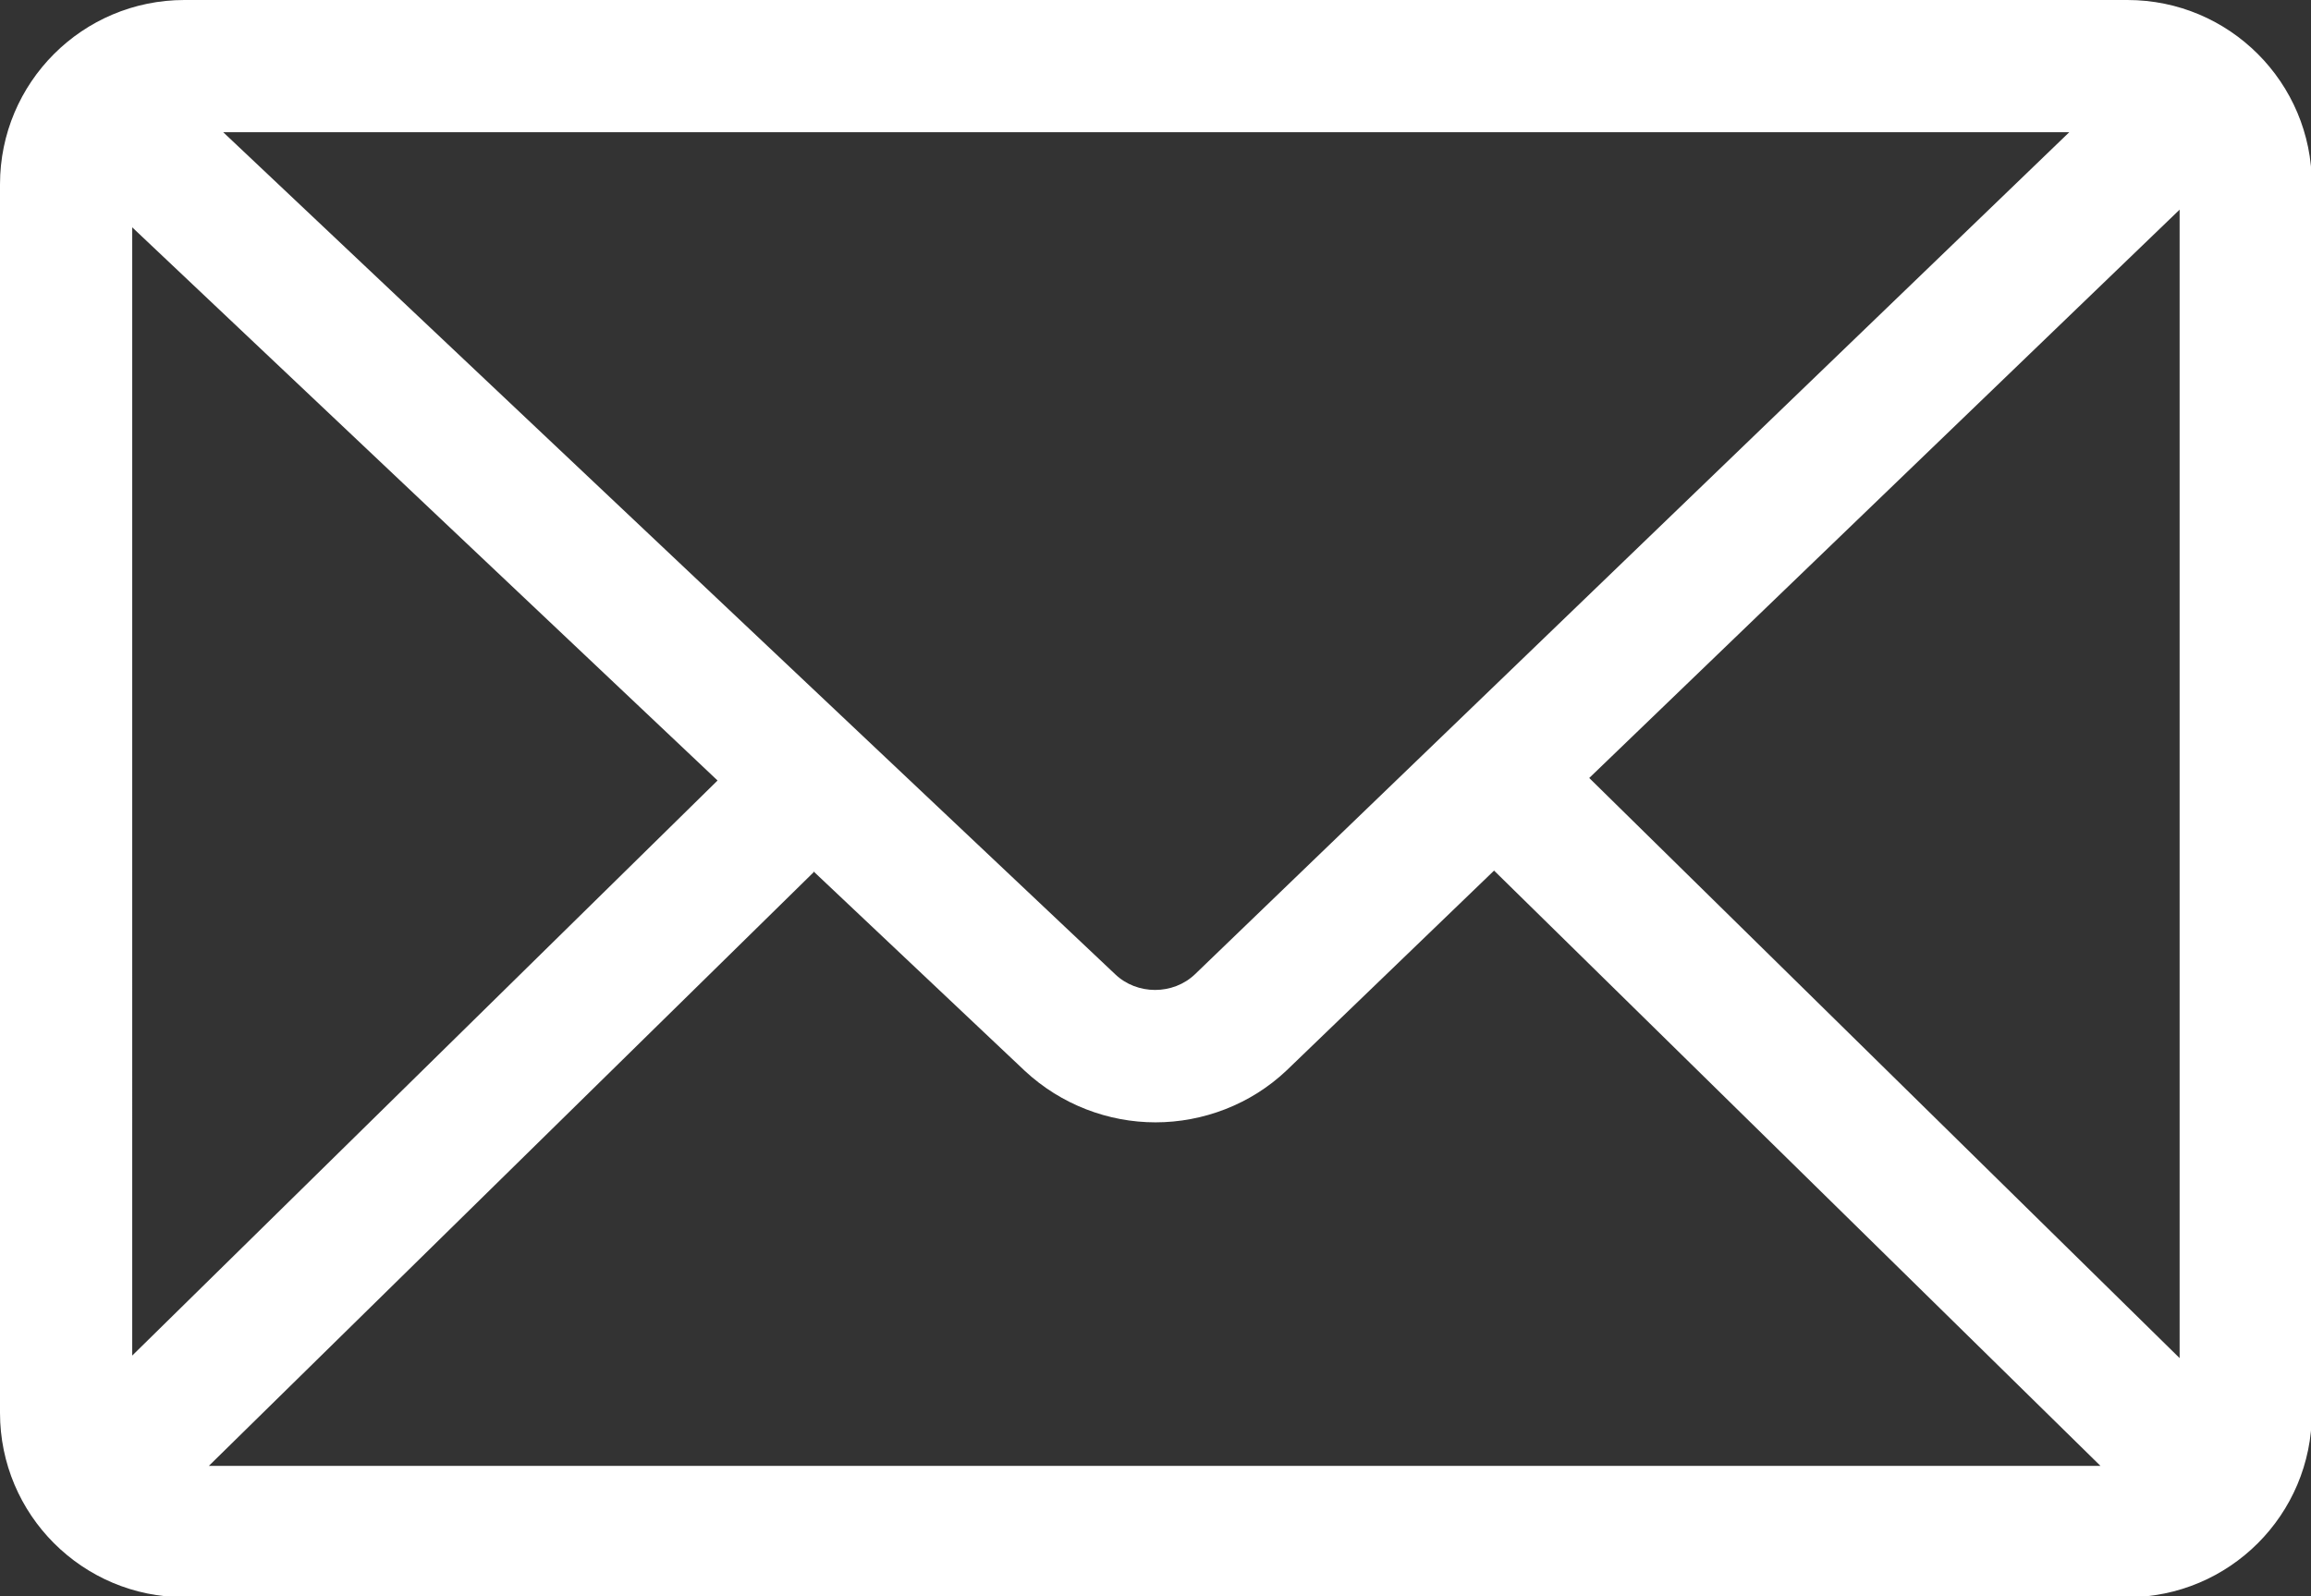 <?xml version="1.0" encoding="UTF-8"?><svg id="Capa_2" xmlns="http://www.w3.org/2000/svg" viewBox="0 0 27.44 18.96"><rect x="0" y="0" width="27.44" height="18.96" fill="#333333" stroke="none"/><defs><style>.cls-1{fill:#fff;stroke-width:0px;}</style></defs><g id="Capa_1-2"><path class="cls-1" d="m25.26,0H2.19C.98,0,0,.98,0,2.19v14.59c0,1.21.98,2.19,2.19,2.19h23.07c1.21,0,2.19-.98,2.19-2.19V2.19c0-1.21-.98-2.19-2.19-2.19Zm-11.07,11.57c-.26.25-.69.25-.95,0L2.65,1.57h21.92l-10.38,10Zm-5.67-2.3l-6.95,6.83V2.7l6.95,6.57Zm1.14,1.08l2.51,2.37c.43.4.99.61,1.55.61s1.13-.21,1.56-.62l2.46-2.37,7.2,7.07H2.48l7.18-7.05Zm9.21-1.11l7.01-6.75v13.64l-7.01-6.89Z"/></g></svg>